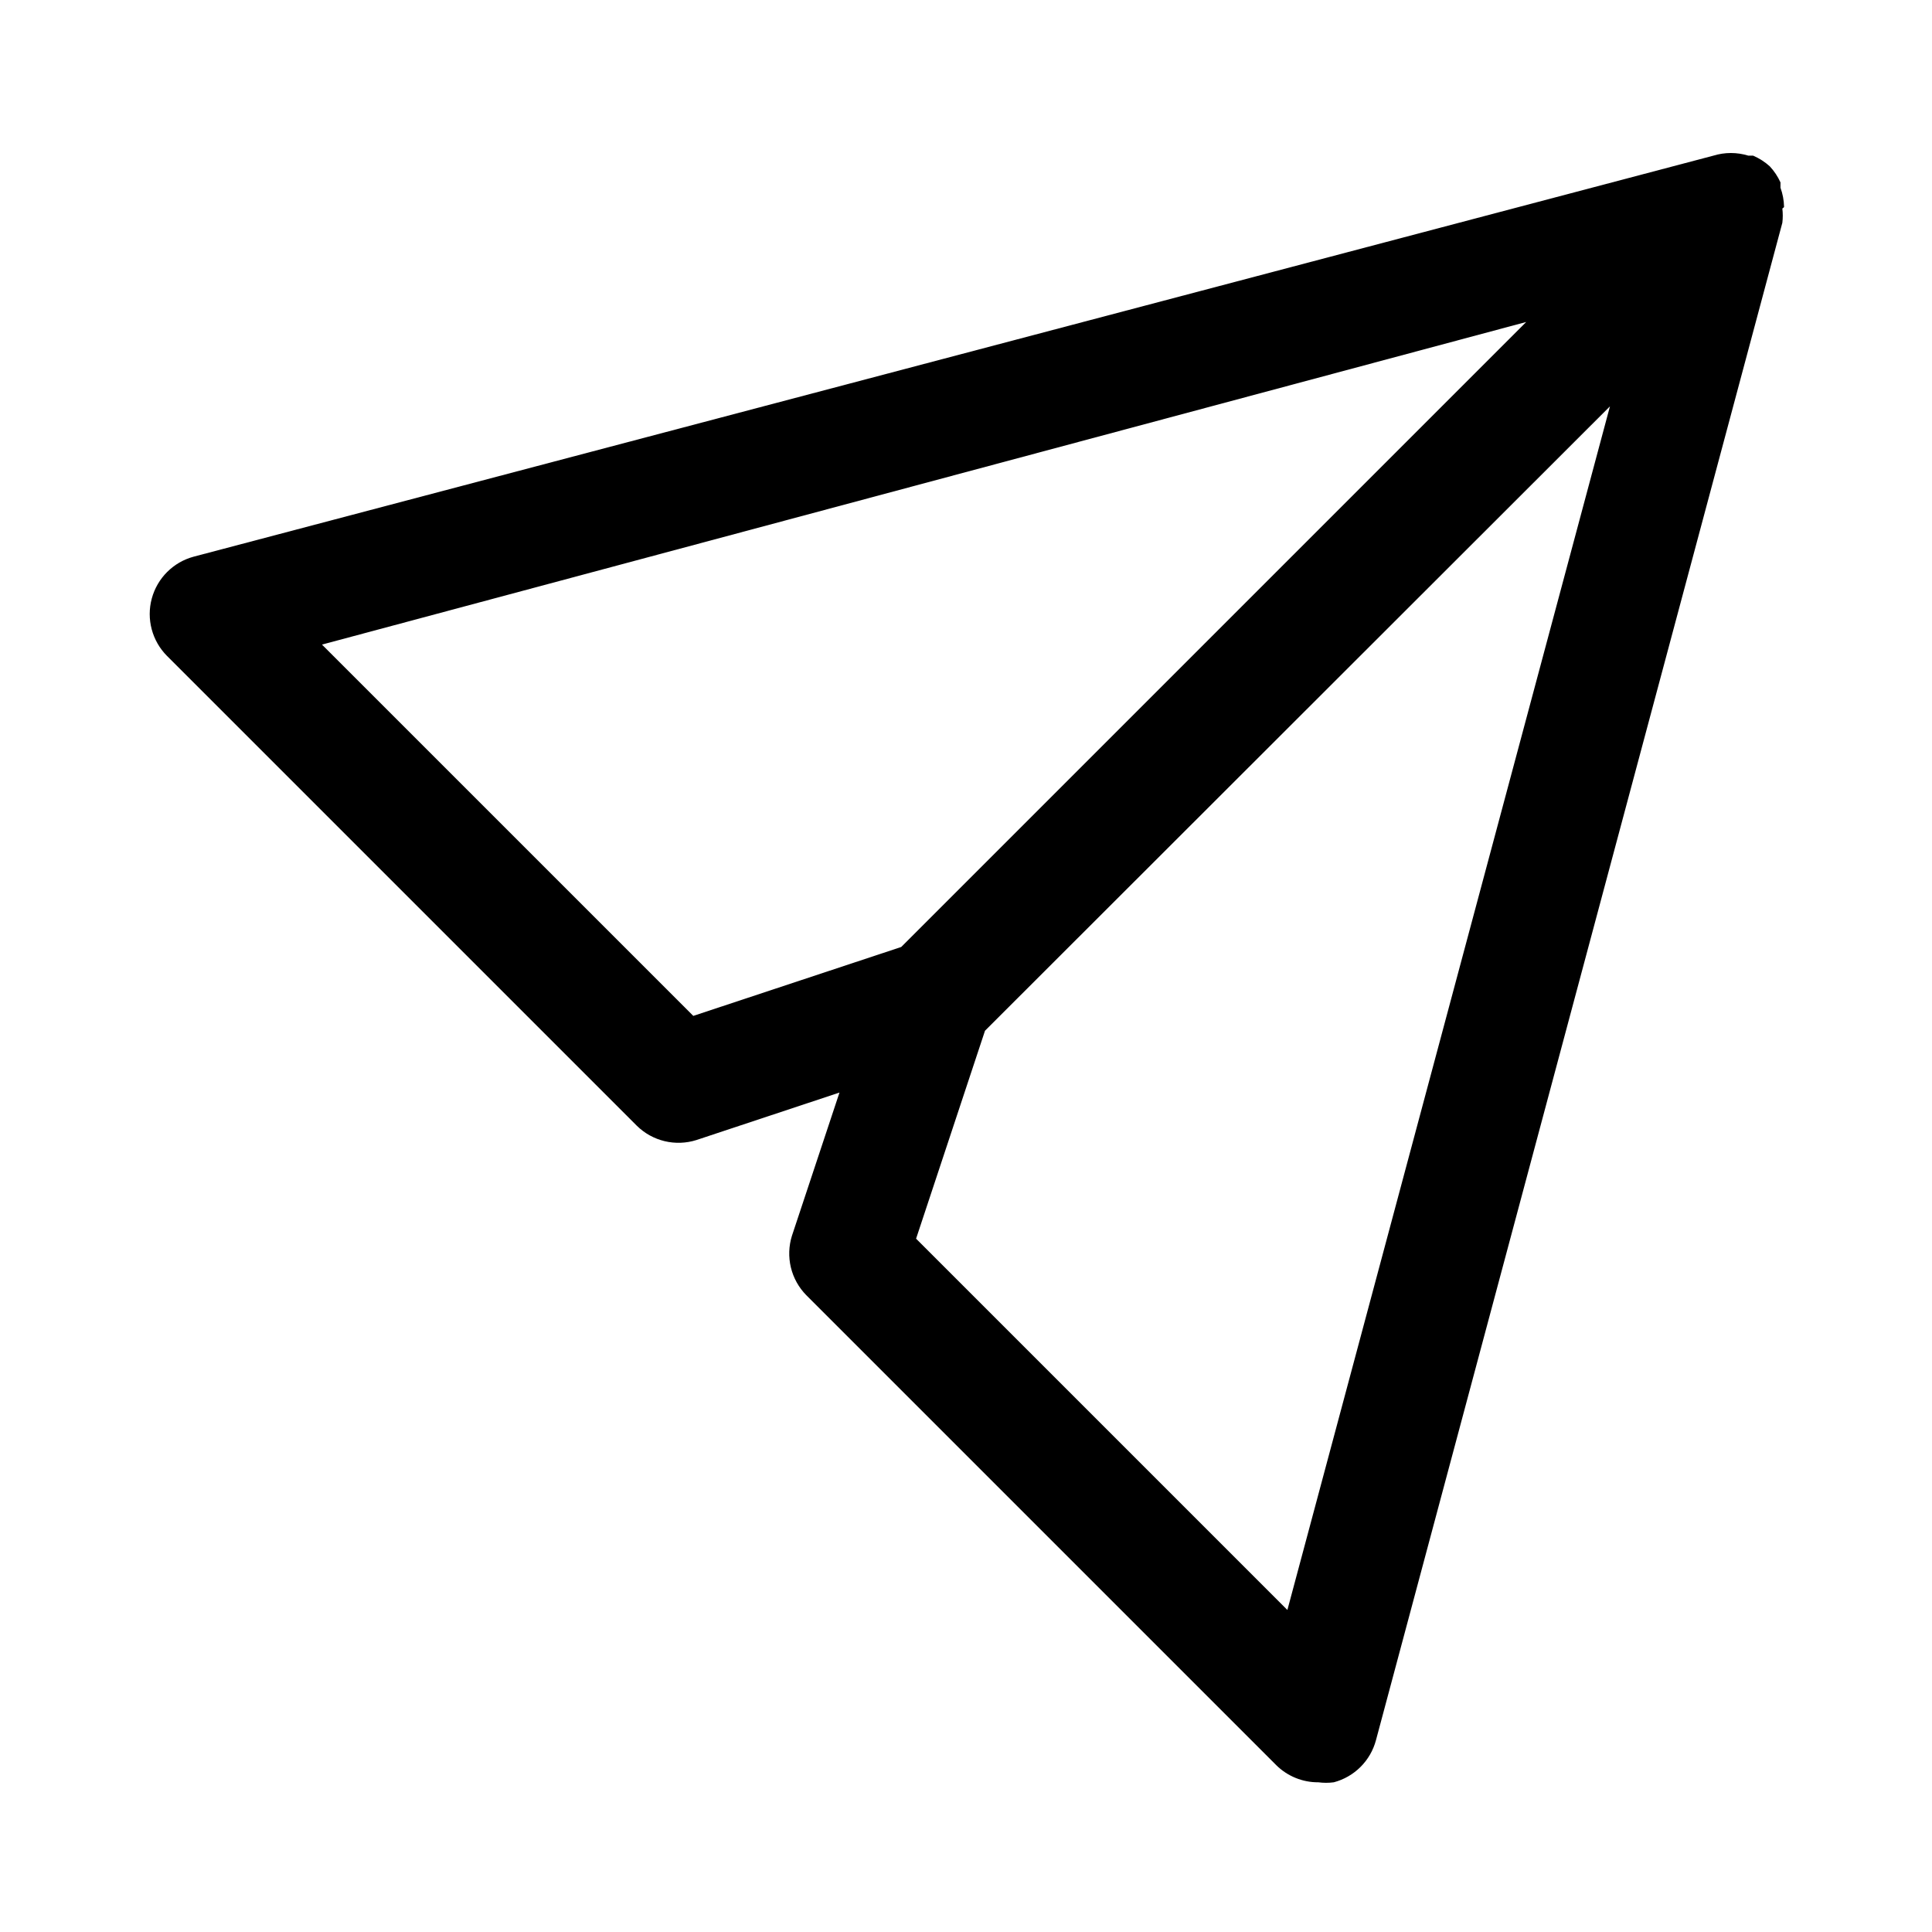 <?xml version="1.0" encoding="UTF-8"?>
<!-- Uploaded to: SVG Repo, www.svgrepo.com, Generator: SVG Repo Mixer Tools -->
<svg fill="#000000" width="800px" height="800px" version="1.1" viewBox="144 144 512 512" xmlns="http://www.w3.org/2000/svg">
 <path d="m616.79 198.79c-0.035-1.719-0.355-3.422-0.945-5.039v-1.418 0.004c-0.707-1.562-1.664-3-2.832-4.254-1.301-1.184-2.793-2.141-4.41-2.832h-1.258c-3.027-0.934-6.262-0.934-9.289 0l-402.73 106.27c-5.418 1.457-9.648 5.688-11.109 11.105-1.461 5.418 0.074 11.203 4.027 15.188l124.54 124.54c2.035 1.996 4.574 3.402 7.348 4.066 2.773 0.664 5.676 0.566 8.395-0.289l37.941-12.594-12.594 37.941c-0.855 2.719-0.953 5.621-0.289 8.395 0.668 2.773 2.074 5.312 4.07 7.348l124.54 124.54v0.004c2.969 2.945 6.992 4.59 11.176 4.562 1.359 0.18 2.734 0.18 4.094 0 2.684-0.711 5.133-2.121 7.094-4.082 1.965-1.965 3.375-4.41 4.086-7.094l107.69-402.11c0.152-1.254 0.152-2.523 0-3.777 0 0 0.473-0.316 0.473-0.473zm-289.06 214.43-98.402-98.398 319.13-85.492-165.63 165.63zm157.44 157.44-98.398-98.398 18.262-55.105 165.62-165.47z"/>
</svg>